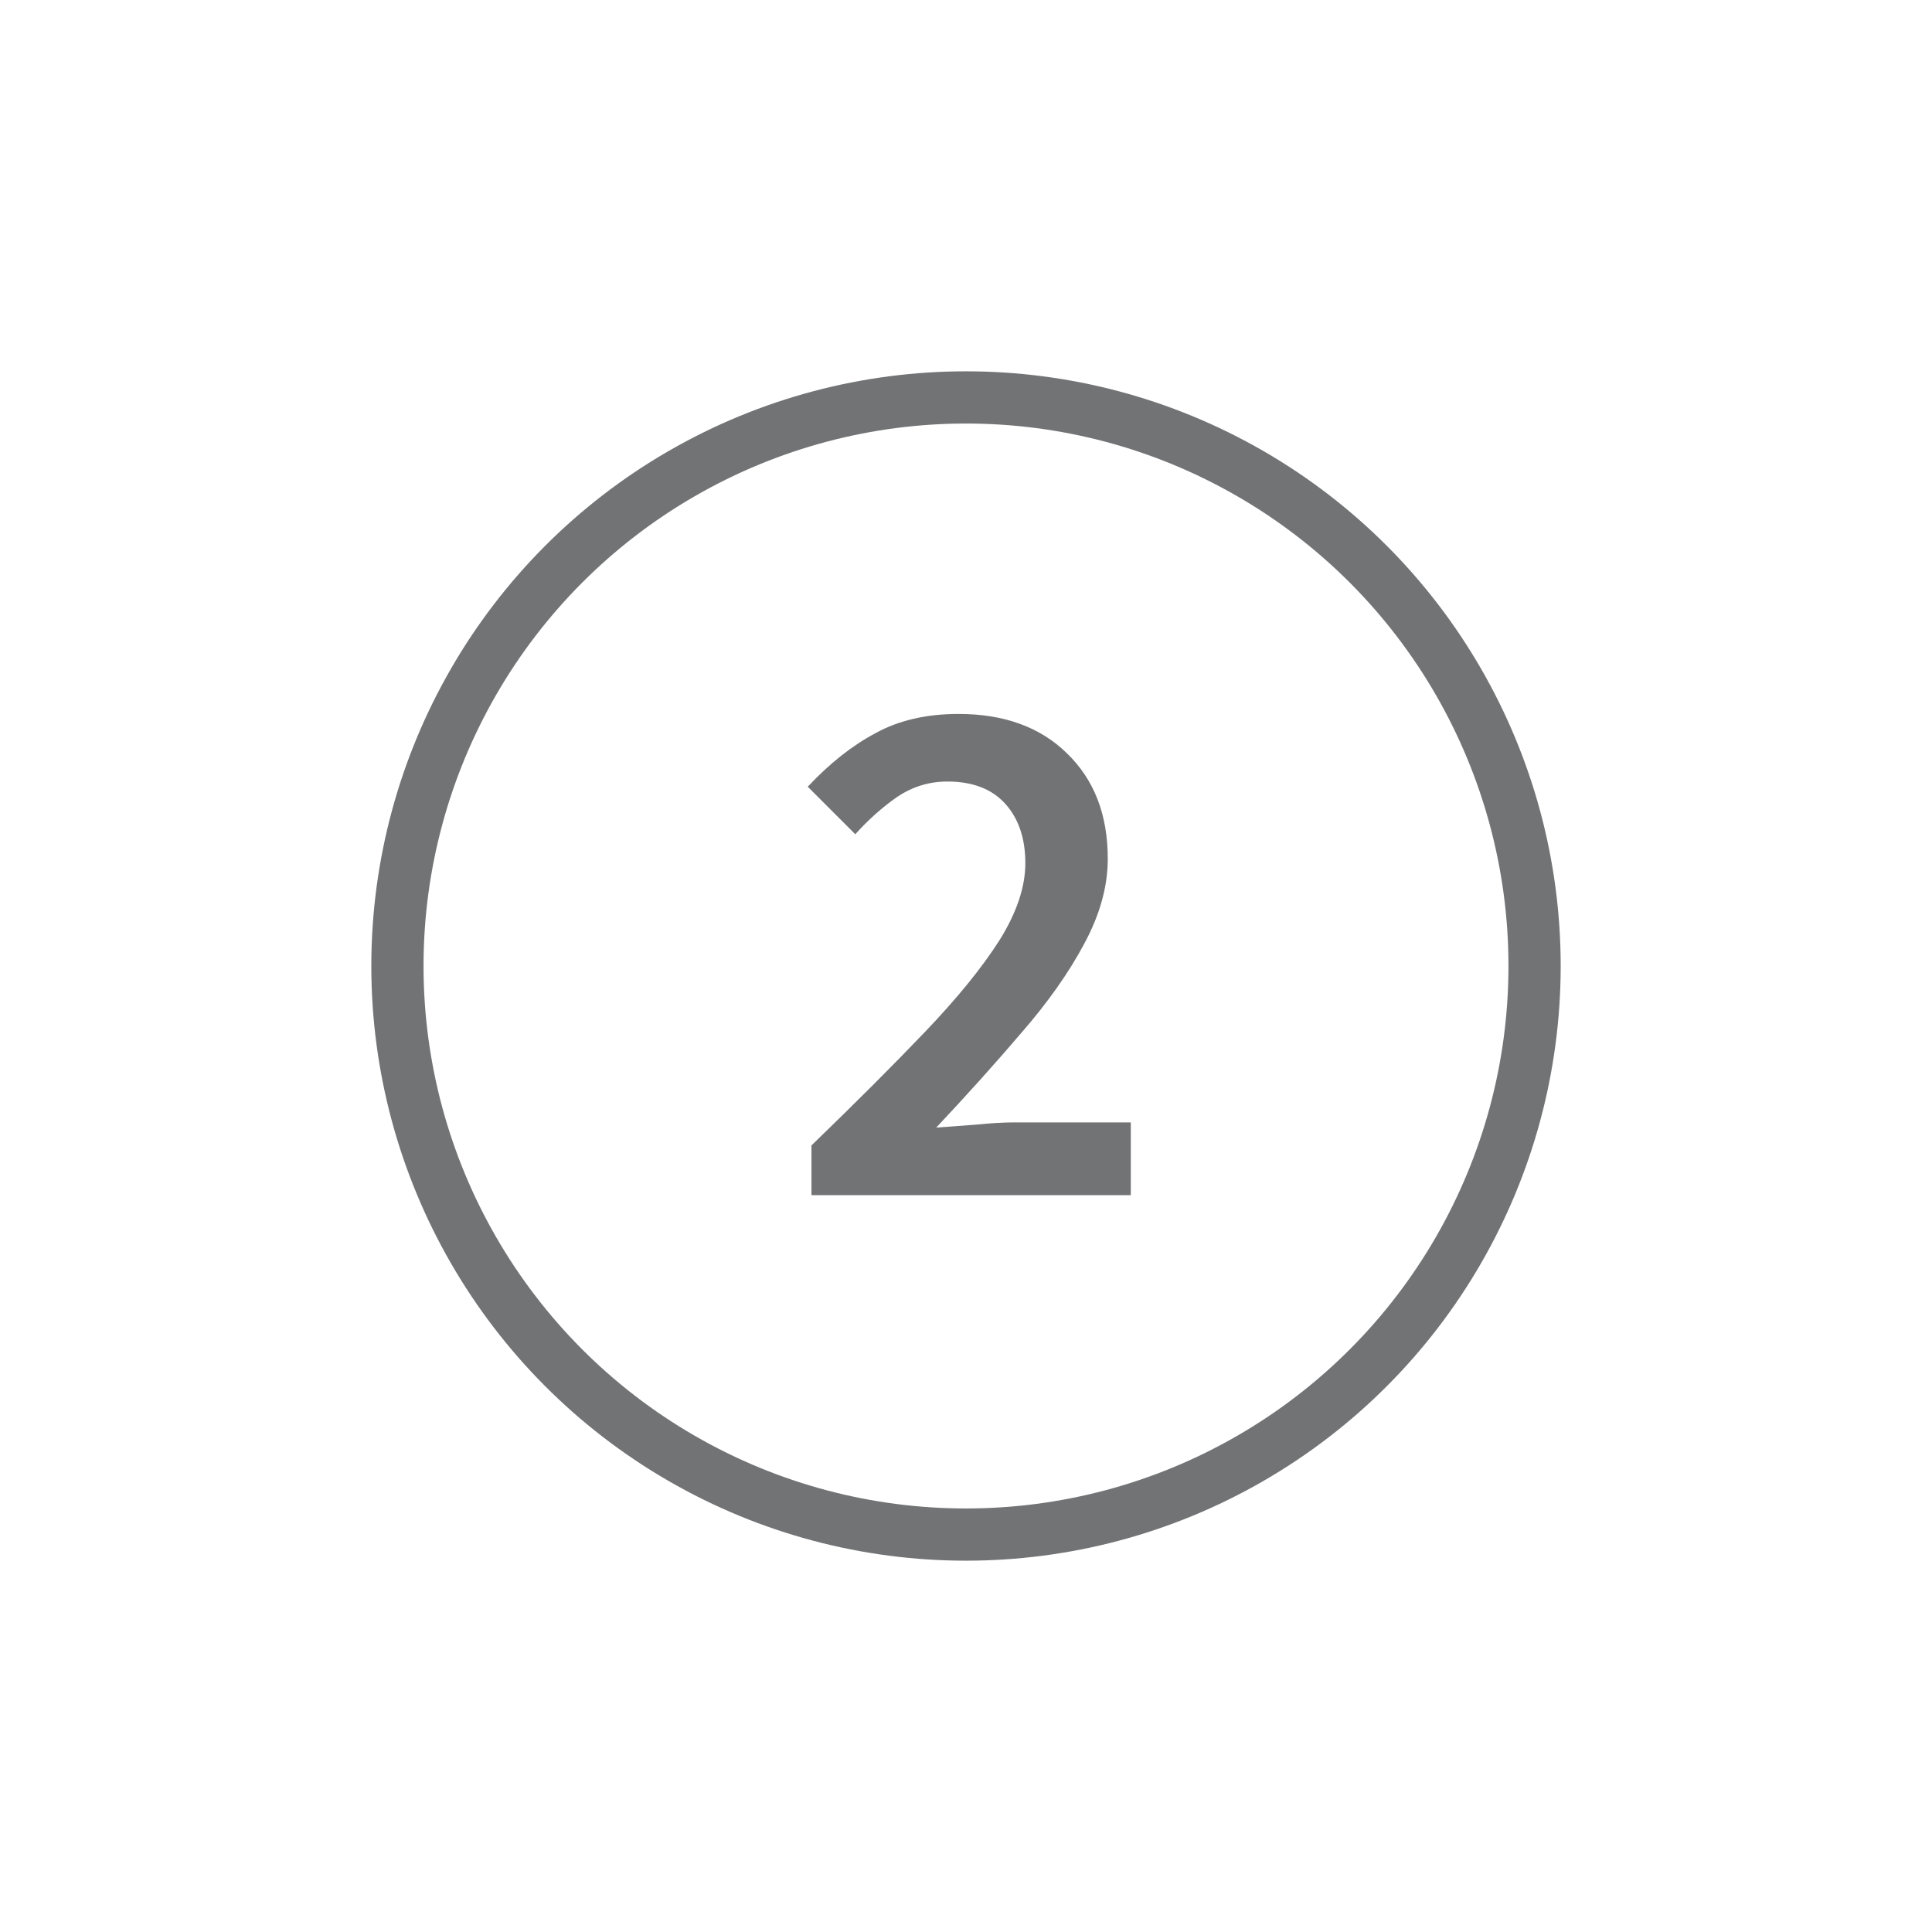 <svg width="333" height="333" xmlns="http://www.w3.org/2000/svg">
<rect width="333" height="333" fill="white"></rect>
<circle cx="166.5" cy="166.5" r="98" fill="white" stroke="#717375" stroke-width="9"></circle>
<path d="M139.864 206V197.424C147.459 190.085 153.987 183.557 159.448 177.84C164.995 172.037 169.261 166.789 172.248 162.096C175.235 157.317 176.728 152.88 176.728 148.784C176.728 144.517 175.576 141.104 173.272 138.544C170.968 135.984 167.64 134.704 163.288 134.704C160.131 134.704 157.229 135.6 154.584 137.392C152.024 139.184 149.635 141.317 147.416 143.792L139.224 135.6C142.979 131.589 146.861 128.517 150.872 126.384C154.883 124.165 159.661 123.056 165.208 123.056C173.059 123.056 179.288 125.317 183.896 129.84C188.589 134.363 190.936 140.421 190.936 148.016C190.936 152.795 189.571 157.701 186.84 162.736C184.195 167.685 180.611 172.763 176.088 177.968C171.651 183.173 166.744 188.635 161.368 194.352C163.501 194.181 165.805 194.011 168.28 193.84C170.755 193.584 172.973 193.456 174.936 193.456H194.904V206H139.864Z" fill="#717375"></path>
</svg>
